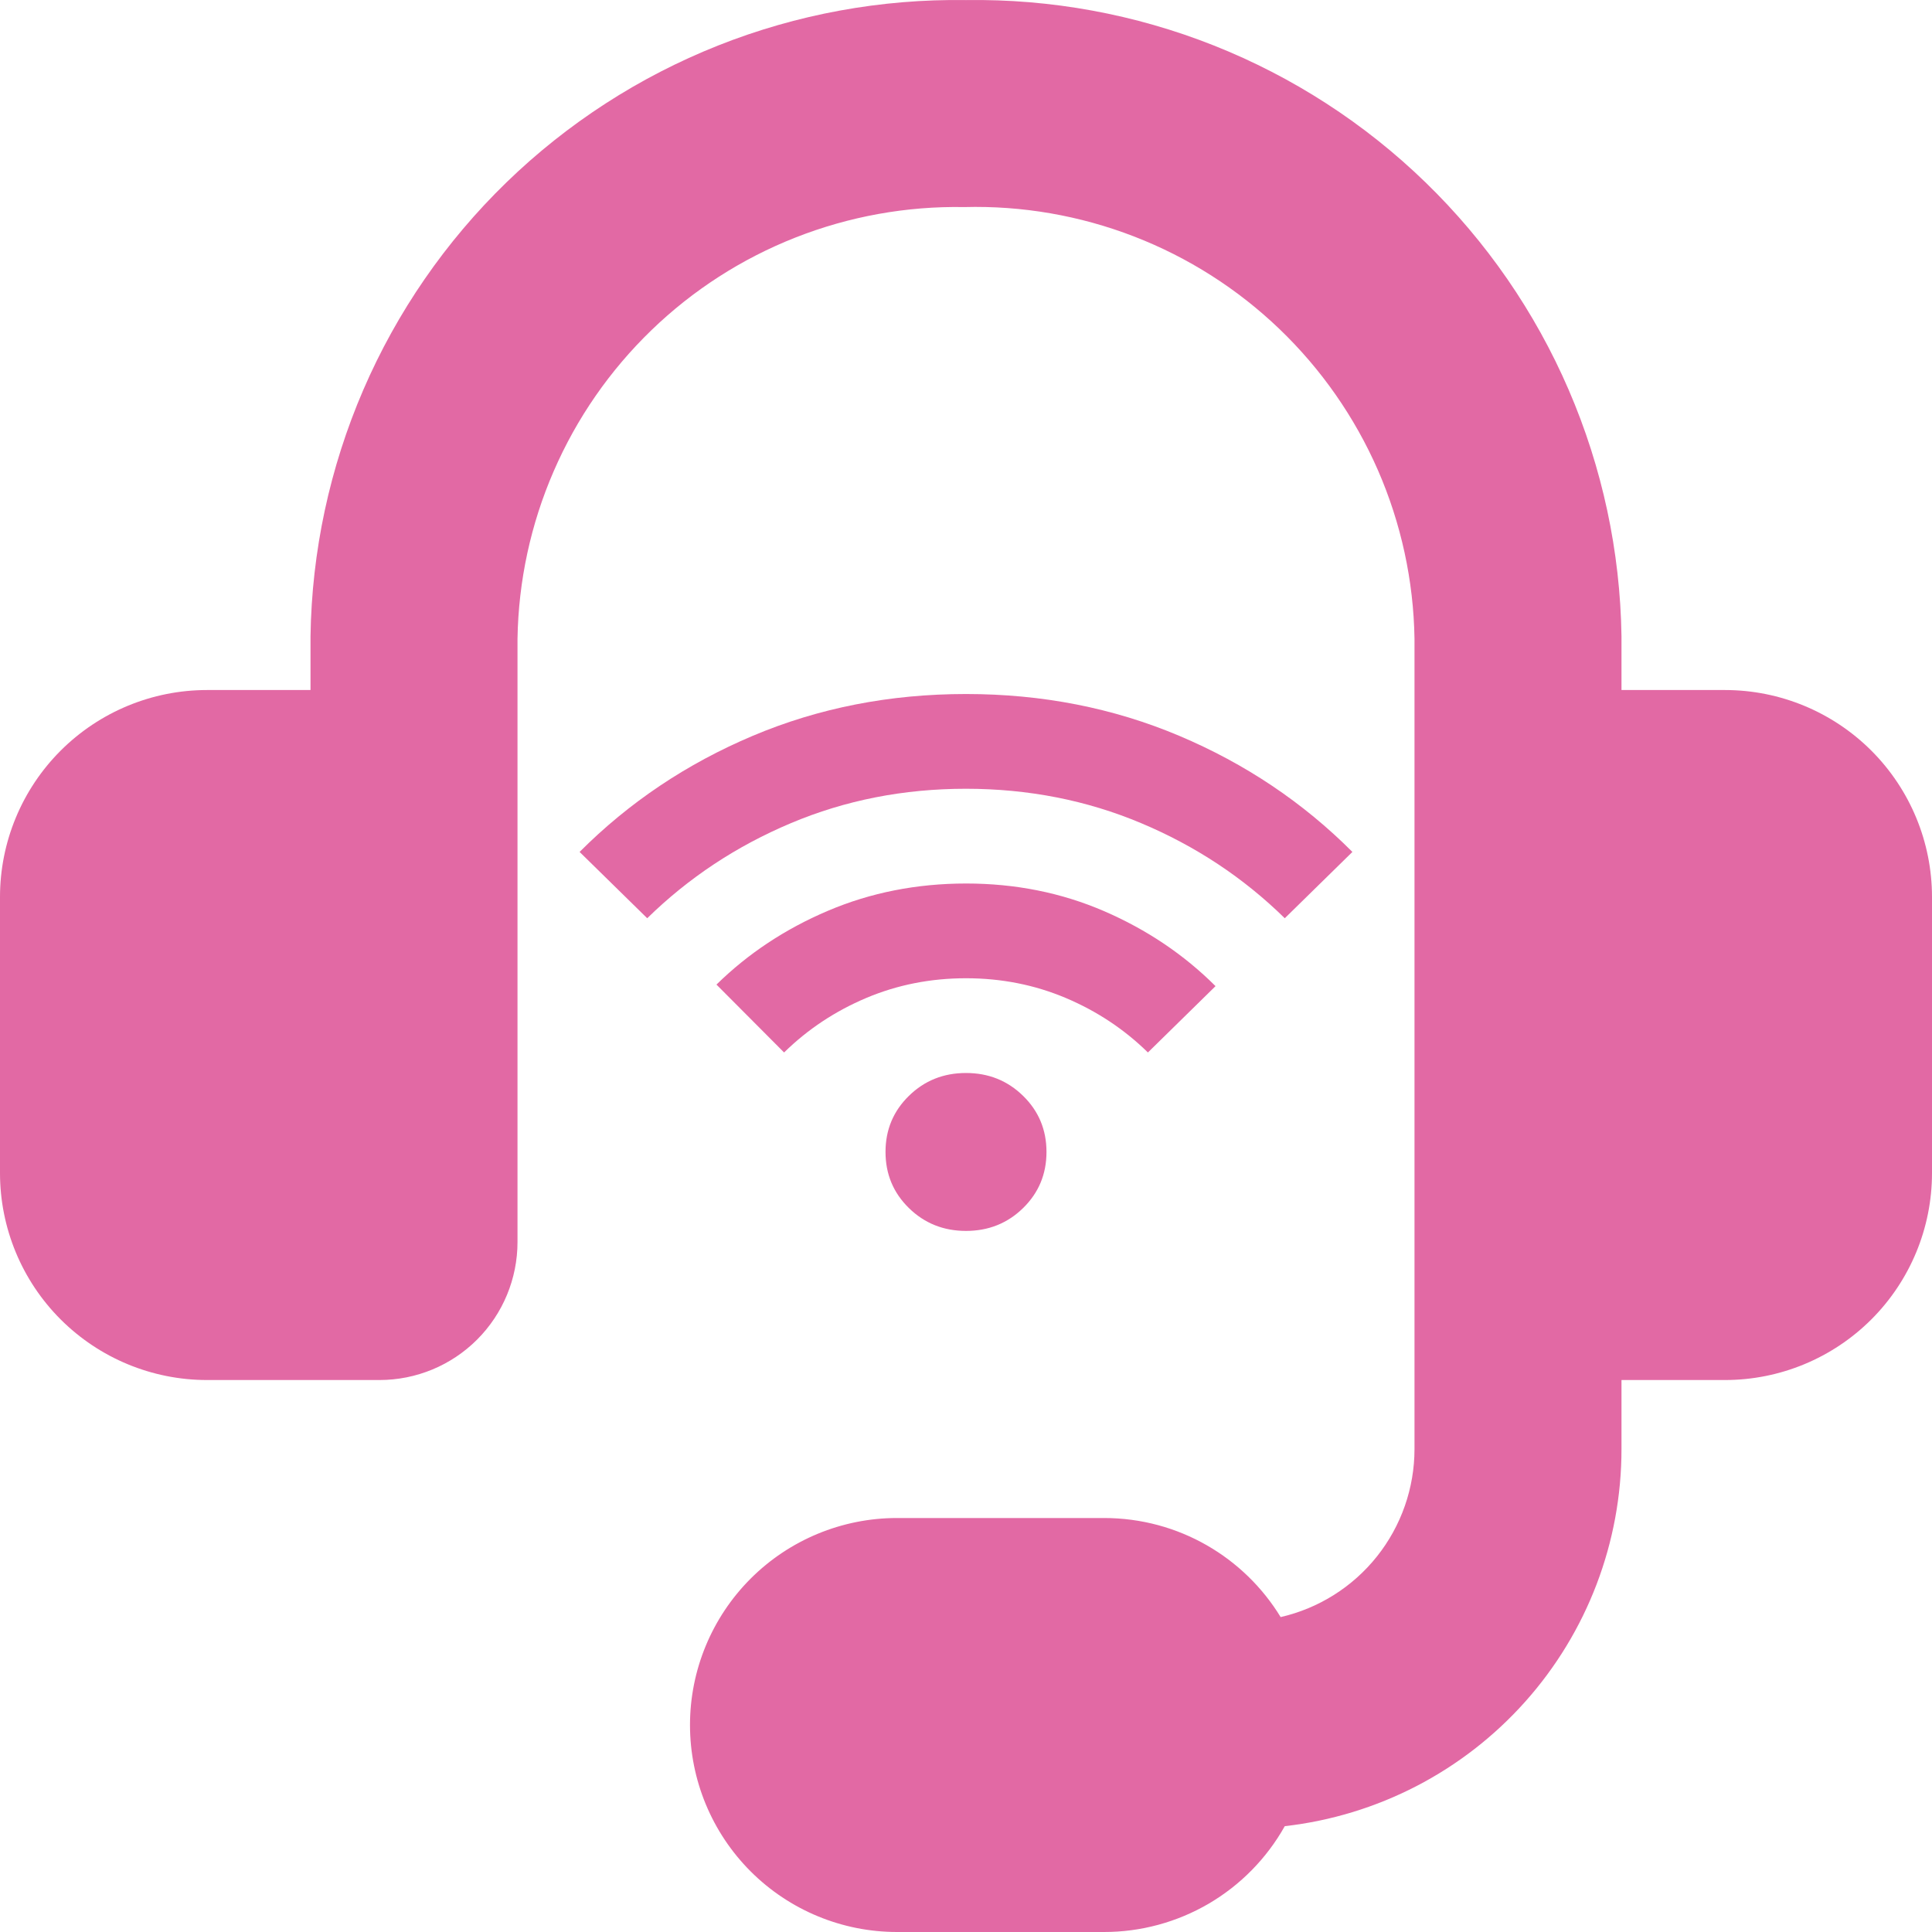 <svg width="50" height="50" viewBox="0 0 50 50" fill="none" xmlns="http://www.w3.org/2000/svg">
<g clip-path="url(#clip0_37_10948)">
<path fill-rule="evenodd" clip-rule="evenodd" d="M24.954 5.359C23.461 5.332 21.977 5.6 20.587 6.147C19.198 6.694 17.93 7.509 16.857 8.547C15.783 9.585 14.924 10.824 14.33 12.194C13.735 13.563 13.417 15.037 13.393 16.53V32.144C13.393 33.091 13.017 33.999 12.347 34.669C11.677 35.339 10.769 35.715 9.821 35.715H5.357C3.936 35.715 2.574 35.15 1.569 34.146C0.564 33.141 0 31.779 0 30.358L0 23.215C0 21.795 0.564 20.432 1.569 19.427C2.574 18.423 3.936 17.858 5.357 17.858H8.036V16.466C8.068 14.271 8.533 12.104 9.403 10.088C10.273 8.073 11.532 6.249 13.107 4.72C14.683 3.191 16.544 1.988 18.584 1.178C20.625 0.368 22.805 -0.031 25 0.002C27.195 -0.031 29.375 0.368 31.416 1.178C33.456 1.988 35.317 3.191 36.892 4.72C38.468 6.249 39.727 8.073 40.597 10.088C41.467 12.104 41.932 14.271 41.964 16.466V17.858H44.643C46.064 17.858 47.426 18.423 48.431 19.427C49.436 20.432 50 21.795 50 23.215V30.358C50 31.779 49.436 33.141 48.431 34.146C47.426 35.15 46.064 35.715 44.643 35.715H41.964V37.501C41.965 39.914 41.077 42.243 39.469 44.043C37.862 45.843 35.648 46.989 33.25 47.261C32.784 48.092 32.105 48.784 31.283 49.266C30.46 49.747 29.524 50.001 28.571 50H23.214C21.794 50 20.431 49.436 19.426 48.431C18.422 47.426 17.857 46.064 17.857 44.643C17.857 43.222 18.422 41.86 19.426 40.855C20.431 39.85 21.794 39.286 23.214 39.286H28.571C30.507 39.286 32.204 40.311 33.143 41.85C34.127 41.624 35.006 41.071 35.635 40.281C36.264 39.491 36.607 38.511 36.607 37.501V16.526C36.583 15.026 36.261 13.545 35.661 12.169C35.06 10.794 34.193 9.551 33.109 8.512C32.026 7.474 30.747 6.66 29.347 6.119C27.947 5.578 26.454 5.319 24.954 5.359Z" fill="#E269A4"/>
<g clip-path="url(#clip1_37_10948)">
<path d="M25 31.856C24.417 31.856 23.924 31.658 23.521 31.263C23.118 30.868 22.917 30.384 22.917 29.812C22.917 29.24 23.118 28.757 23.521 28.362C23.924 27.967 24.417 27.769 25 27.769C25.583 27.769 26.076 27.967 26.479 28.362C26.882 28.757 27.083 29.24 27.083 29.812C27.083 30.384 26.882 30.868 26.479 31.263C26.076 31.658 25.583 31.856 25 31.856ZM20.292 27.238L18.542 25.481C19.361 24.677 20.323 24.04 21.427 23.571C22.532 23.101 23.723 22.866 25 22.865C26.277 22.865 27.468 23.103 28.573 23.58C29.678 24.058 30.64 24.705 31.458 25.521L29.708 27.238C29.097 26.639 28.389 26.169 27.583 25.828C26.778 25.488 25.917 25.317 25 25.317C24.083 25.317 23.222 25.488 22.417 25.828C21.611 26.169 20.903 26.639 20.292 27.238ZM16.75 23.764L15 22.048C16.278 20.767 17.771 19.766 19.479 19.044C21.188 18.322 23.028 17.961 25 17.961C26.972 17.961 28.812 18.322 30.521 19.044C32.229 19.766 33.722 20.767 35 22.048L33.25 23.764C32.181 22.715 30.941 21.895 29.532 21.303C28.122 20.71 26.612 20.414 25 20.413C23.388 20.413 21.878 20.709 20.469 21.303C19.06 21.896 17.821 22.716 16.75 23.764Z" fill="#E269A4"/>
</g>
</g>
<defs>
<clipPath id="clip0_37_10948">
<rect width="50" height="50" fill="white"/>
</clipPath>
<clipPath id="clip1_37_10948">
<rect width="20" height="15" fill="white" transform="translate(15 17)"/>
</clipPath>
</defs>
</svg>
